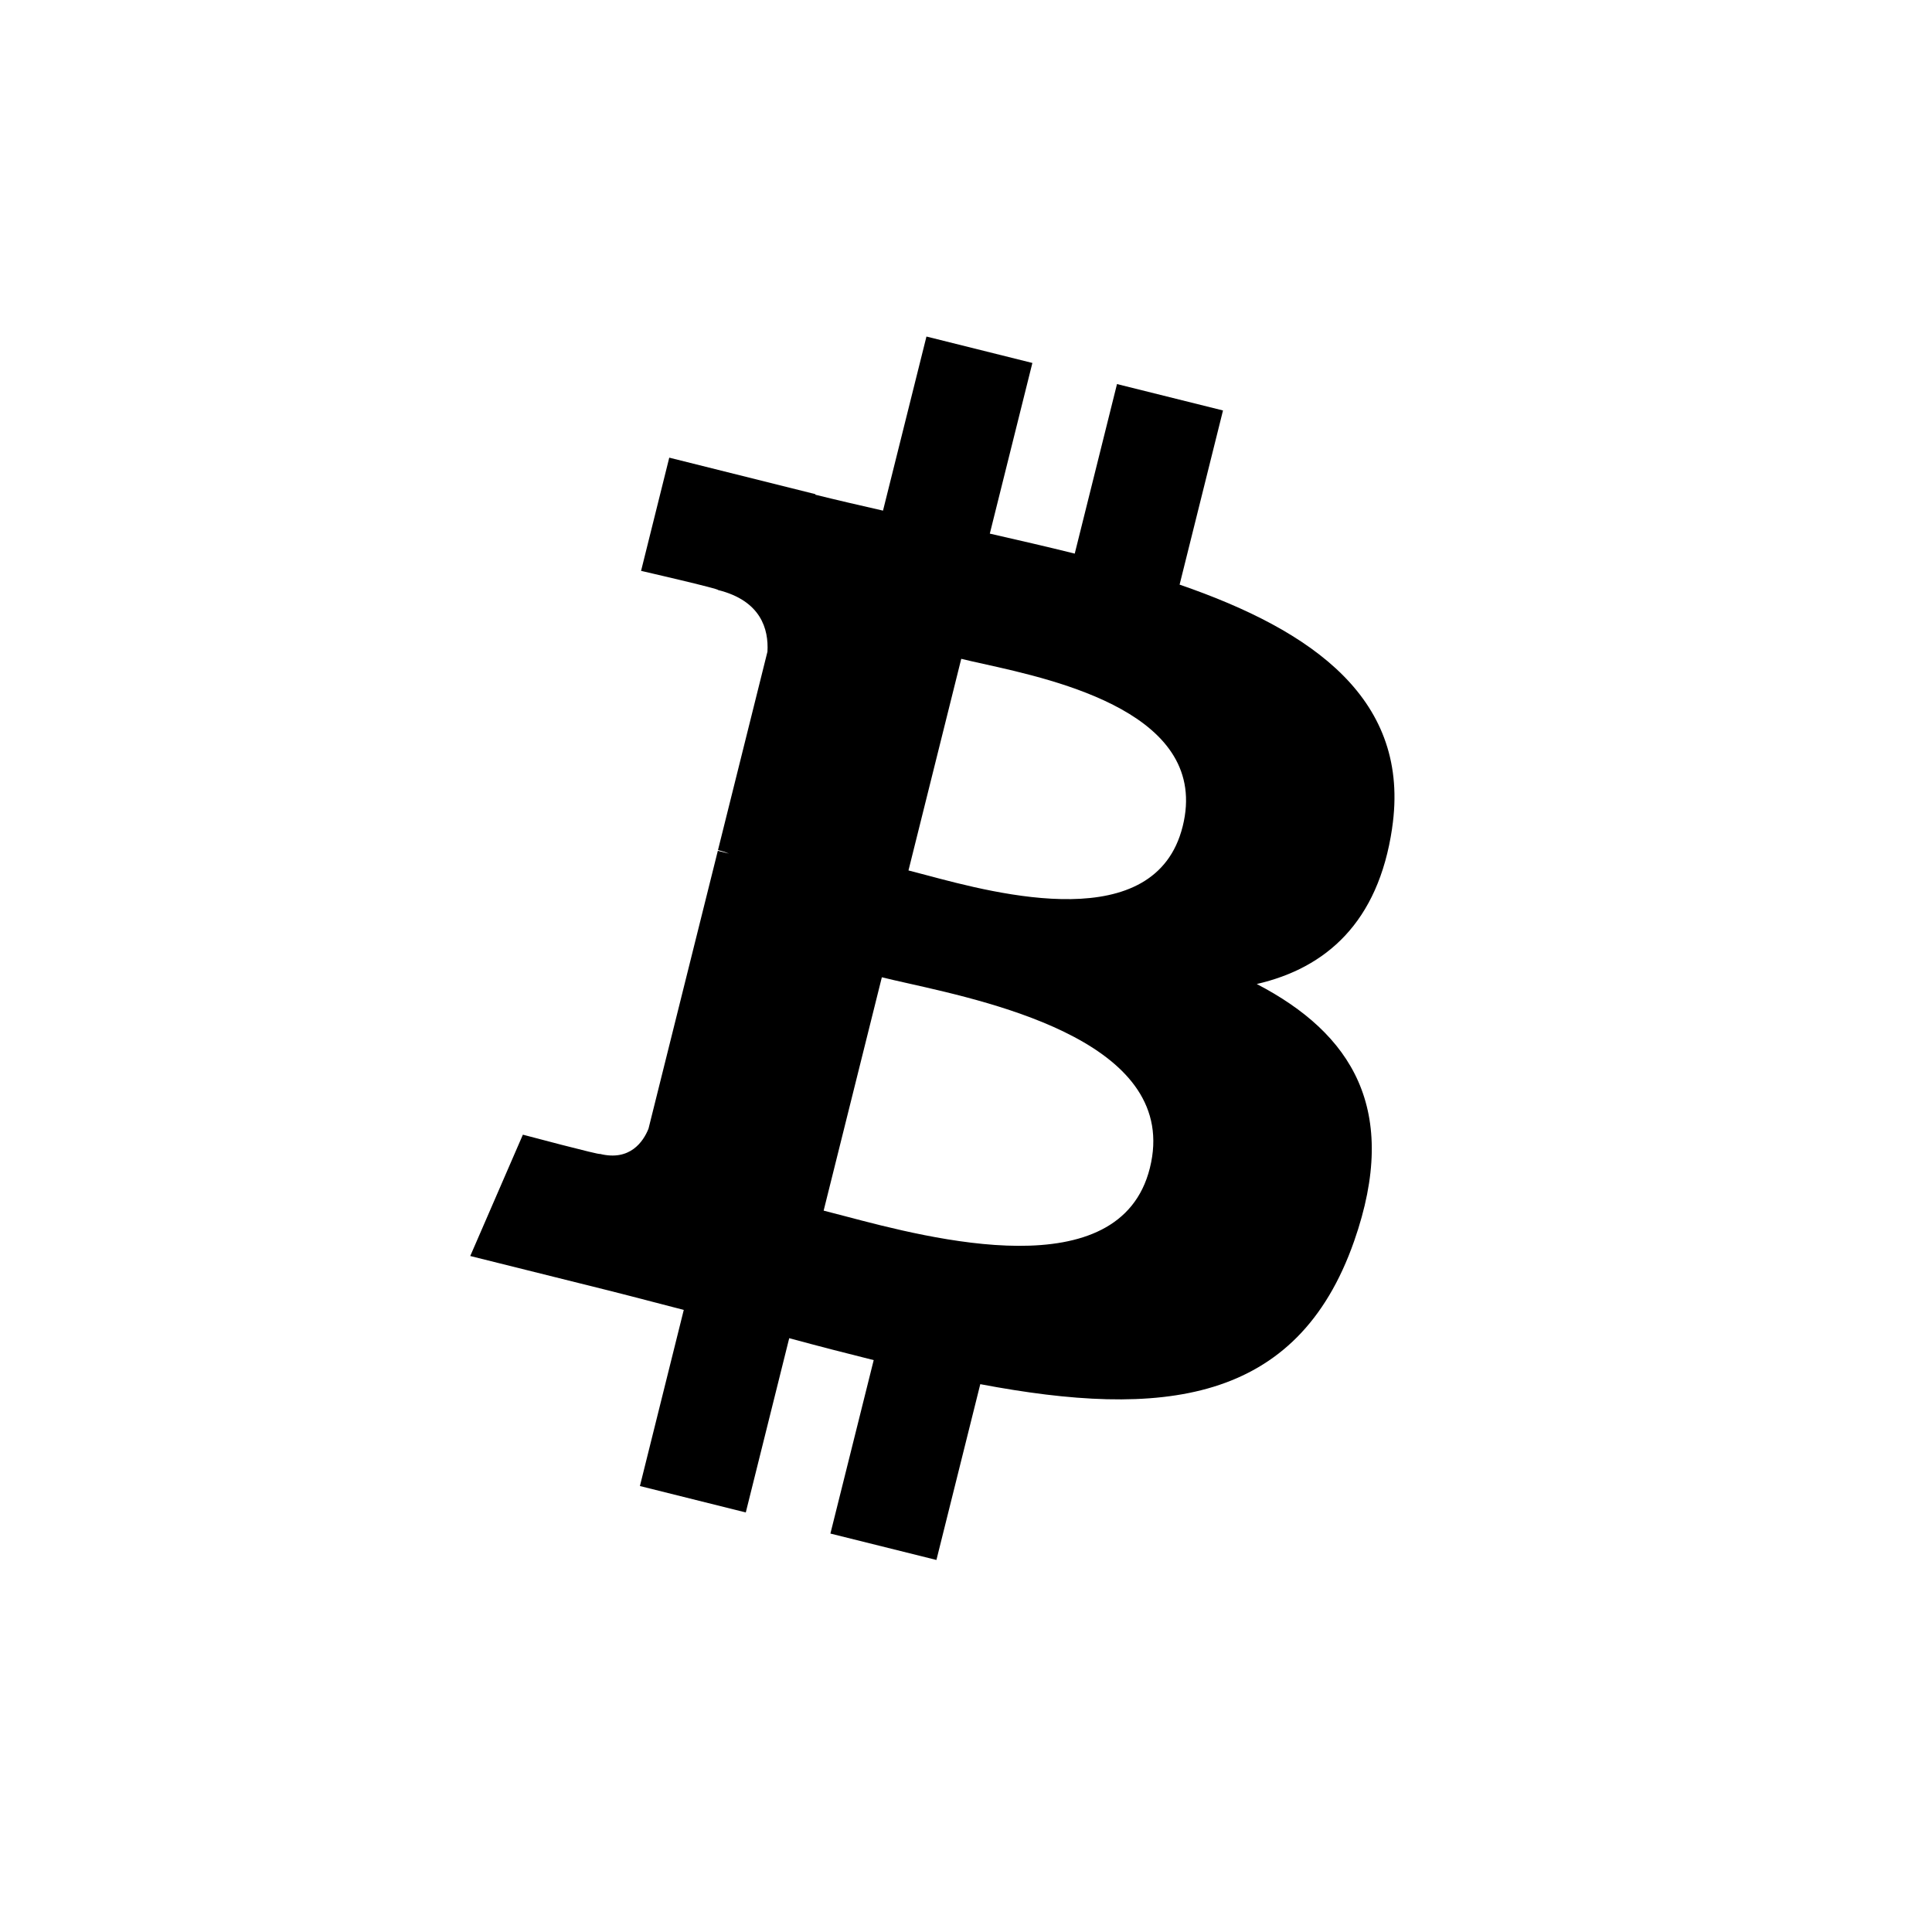 <svg width="120" height="120" viewBox="0 0 120 120" fill="none" xmlns="http://www.w3.org/2000/svg">
<path fill-rule="evenodd" clip-rule="evenodd" d="M86.464 51.452C87.658 43.467 81.579 39.175 73.267 36.312L75.963 25.495L69.379 23.855L66.754 34.386C65.023 33.954 63.246 33.548 61.479 33.144L64.123 22.544L57.544 20.903L54.845 31.716C53.413 31.389 52.006 31.067 50.641 30.727L50.649 30.694L41.569 28.426L39.818 35.458C39.818 35.458 44.703 36.578 44.6 36.647C47.266 37.312 47.748 39.077 47.668 40.476L44.596 52.798C44.78 52.845 45.018 52.912 45.281 53.018L45.09 52.97L45.09 52.97C44.927 52.929 44.758 52.887 44.585 52.846L40.279 70.107C39.953 70.917 39.126 72.133 37.262 71.671C37.328 71.767 32.477 70.477 32.477 70.477L29.208 78.013L37.776 80.149C38.714 80.385 39.642 80.626 40.559 80.865L40.561 80.866C41.202 81.033 41.838 81.199 42.47 81.361L39.746 92.3L46.322 93.941L49.02 83.117C50.817 83.605 52.56 84.055 54.267 84.479L51.578 95.252L58.163 96.892L60.887 85.973C72.114 88.098 80.556 87.241 84.109 77.086C86.972 68.91 83.967 64.194 78.06 61.119C82.362 60.127 85.603 57.297 86.466 51.452L86.464 51.451L86.464 51.452ZM71.421 72.546C69.554 80.047 57.813 76.945 52.441 75.527C51.958 75.399 51.526 75.285 51.158 75.194L54.773 60.7C55.222 60.812 55.771 60.935 56.392 61.075L56.392 61.075C61.949 62.322 73.334 64.877 71.421 72.546H71.421ZM57.507 54.348C61.986 55.543 71.756 58.151 73.457 51.333H73.458C75.195 44.36 65.7 42.258 61.063 41.231C60.541 41.116 60.081 41.014 59.705 40.92L56.427 54.065C56.737 54.142 57.1 54.239 57.507 54.348Z" fill="black"/>
</svg>
